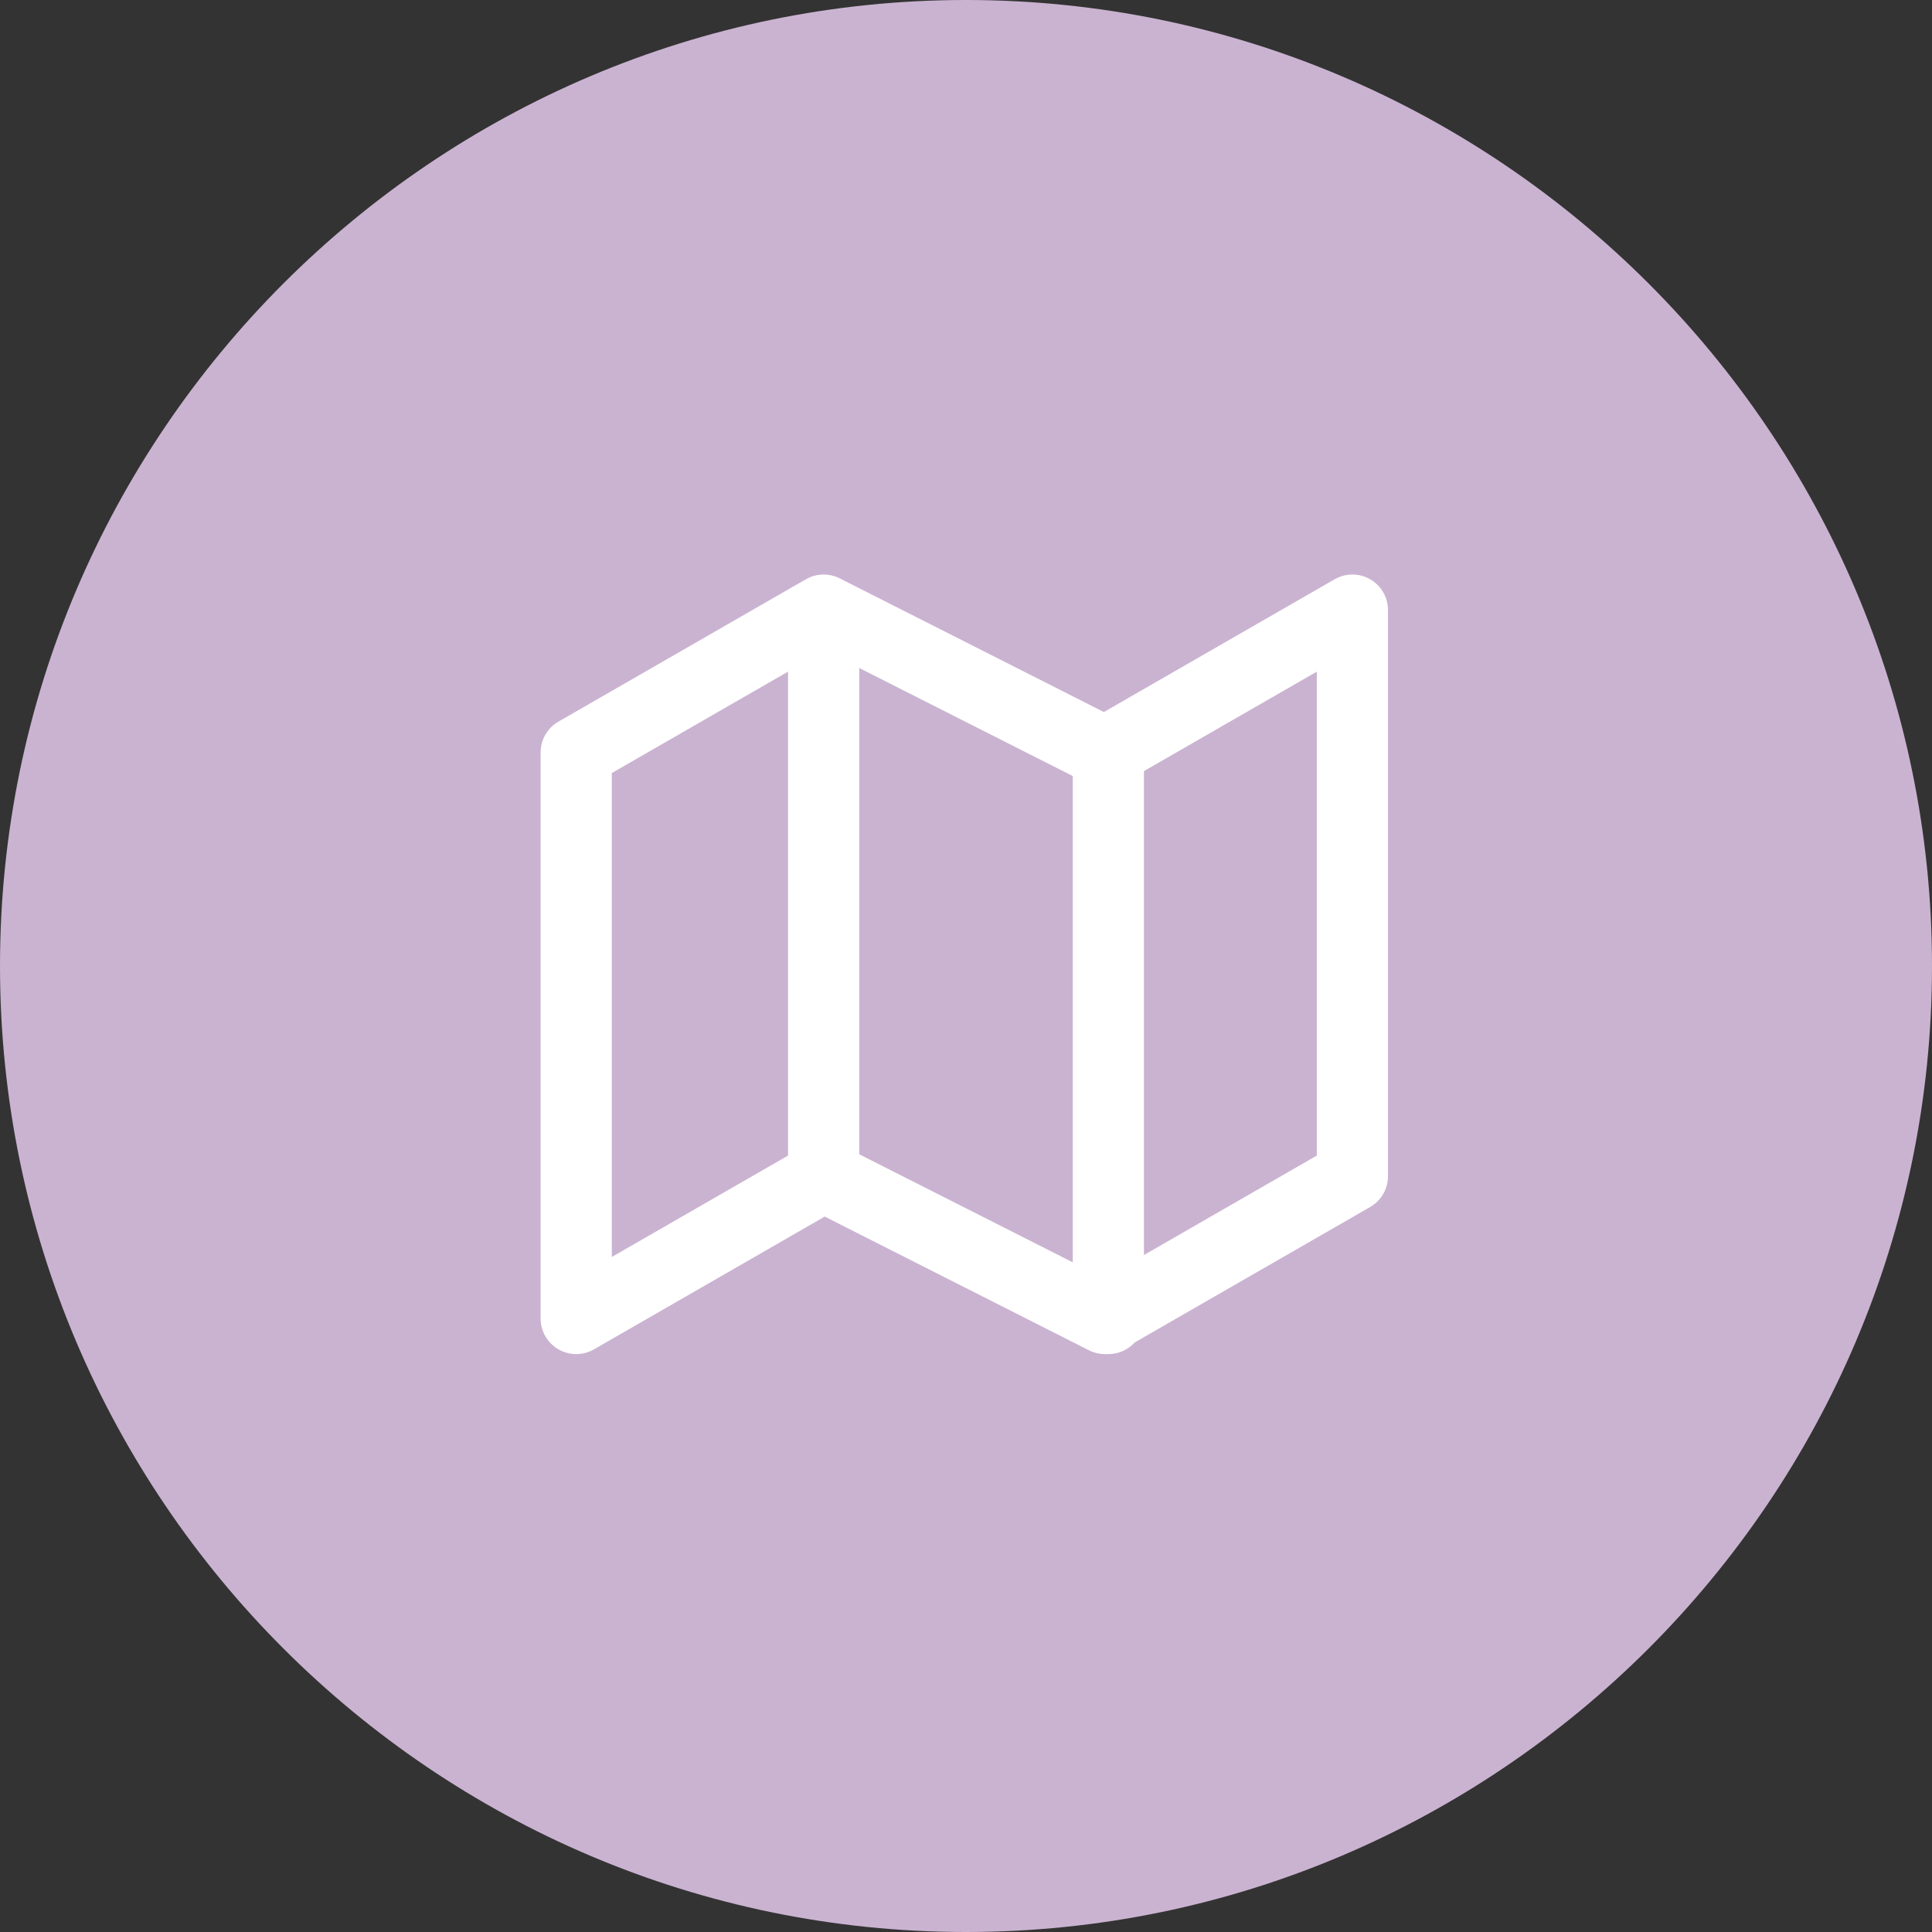 <?xml version="1.0" encoding="UTF-8"?> <svg xmlns="http://www.w3.org/2000/svg" id="a" viewBox="0 0 57 57"><rect x="0" y="0" width="57" height="57" fill="#333333" stroke="none"/><defs><style>.b{fill:#cab3d1;stroke-width:0px;}.c{fill:none;stroke:#fff;stroke-linecap:round;stroke-linejoin:round;stroke-width:2.1px;}</style></defs><path class="b" d="M28.5,0h0c15.7,0,28.5,12.8,28.5,28.5h0c0,15.7-12.8,28.5-28.5,28.5h0C12.8,57,0,44.2,0,28.5h0C0,12.8,12.8,0,28.5,0Z"></path><path class="c" d="M17,22.2v16.7l7.3-4.2,8.3,4.2,7.3-4.2v-16.7l-7.3,4.2-8.3-4.2-7.3,4.2Z"></path><path class="c" d="M24.3,18.1v16.7"></path><path class="c" d="M32.7,22.2v16.7"></path></svg> 